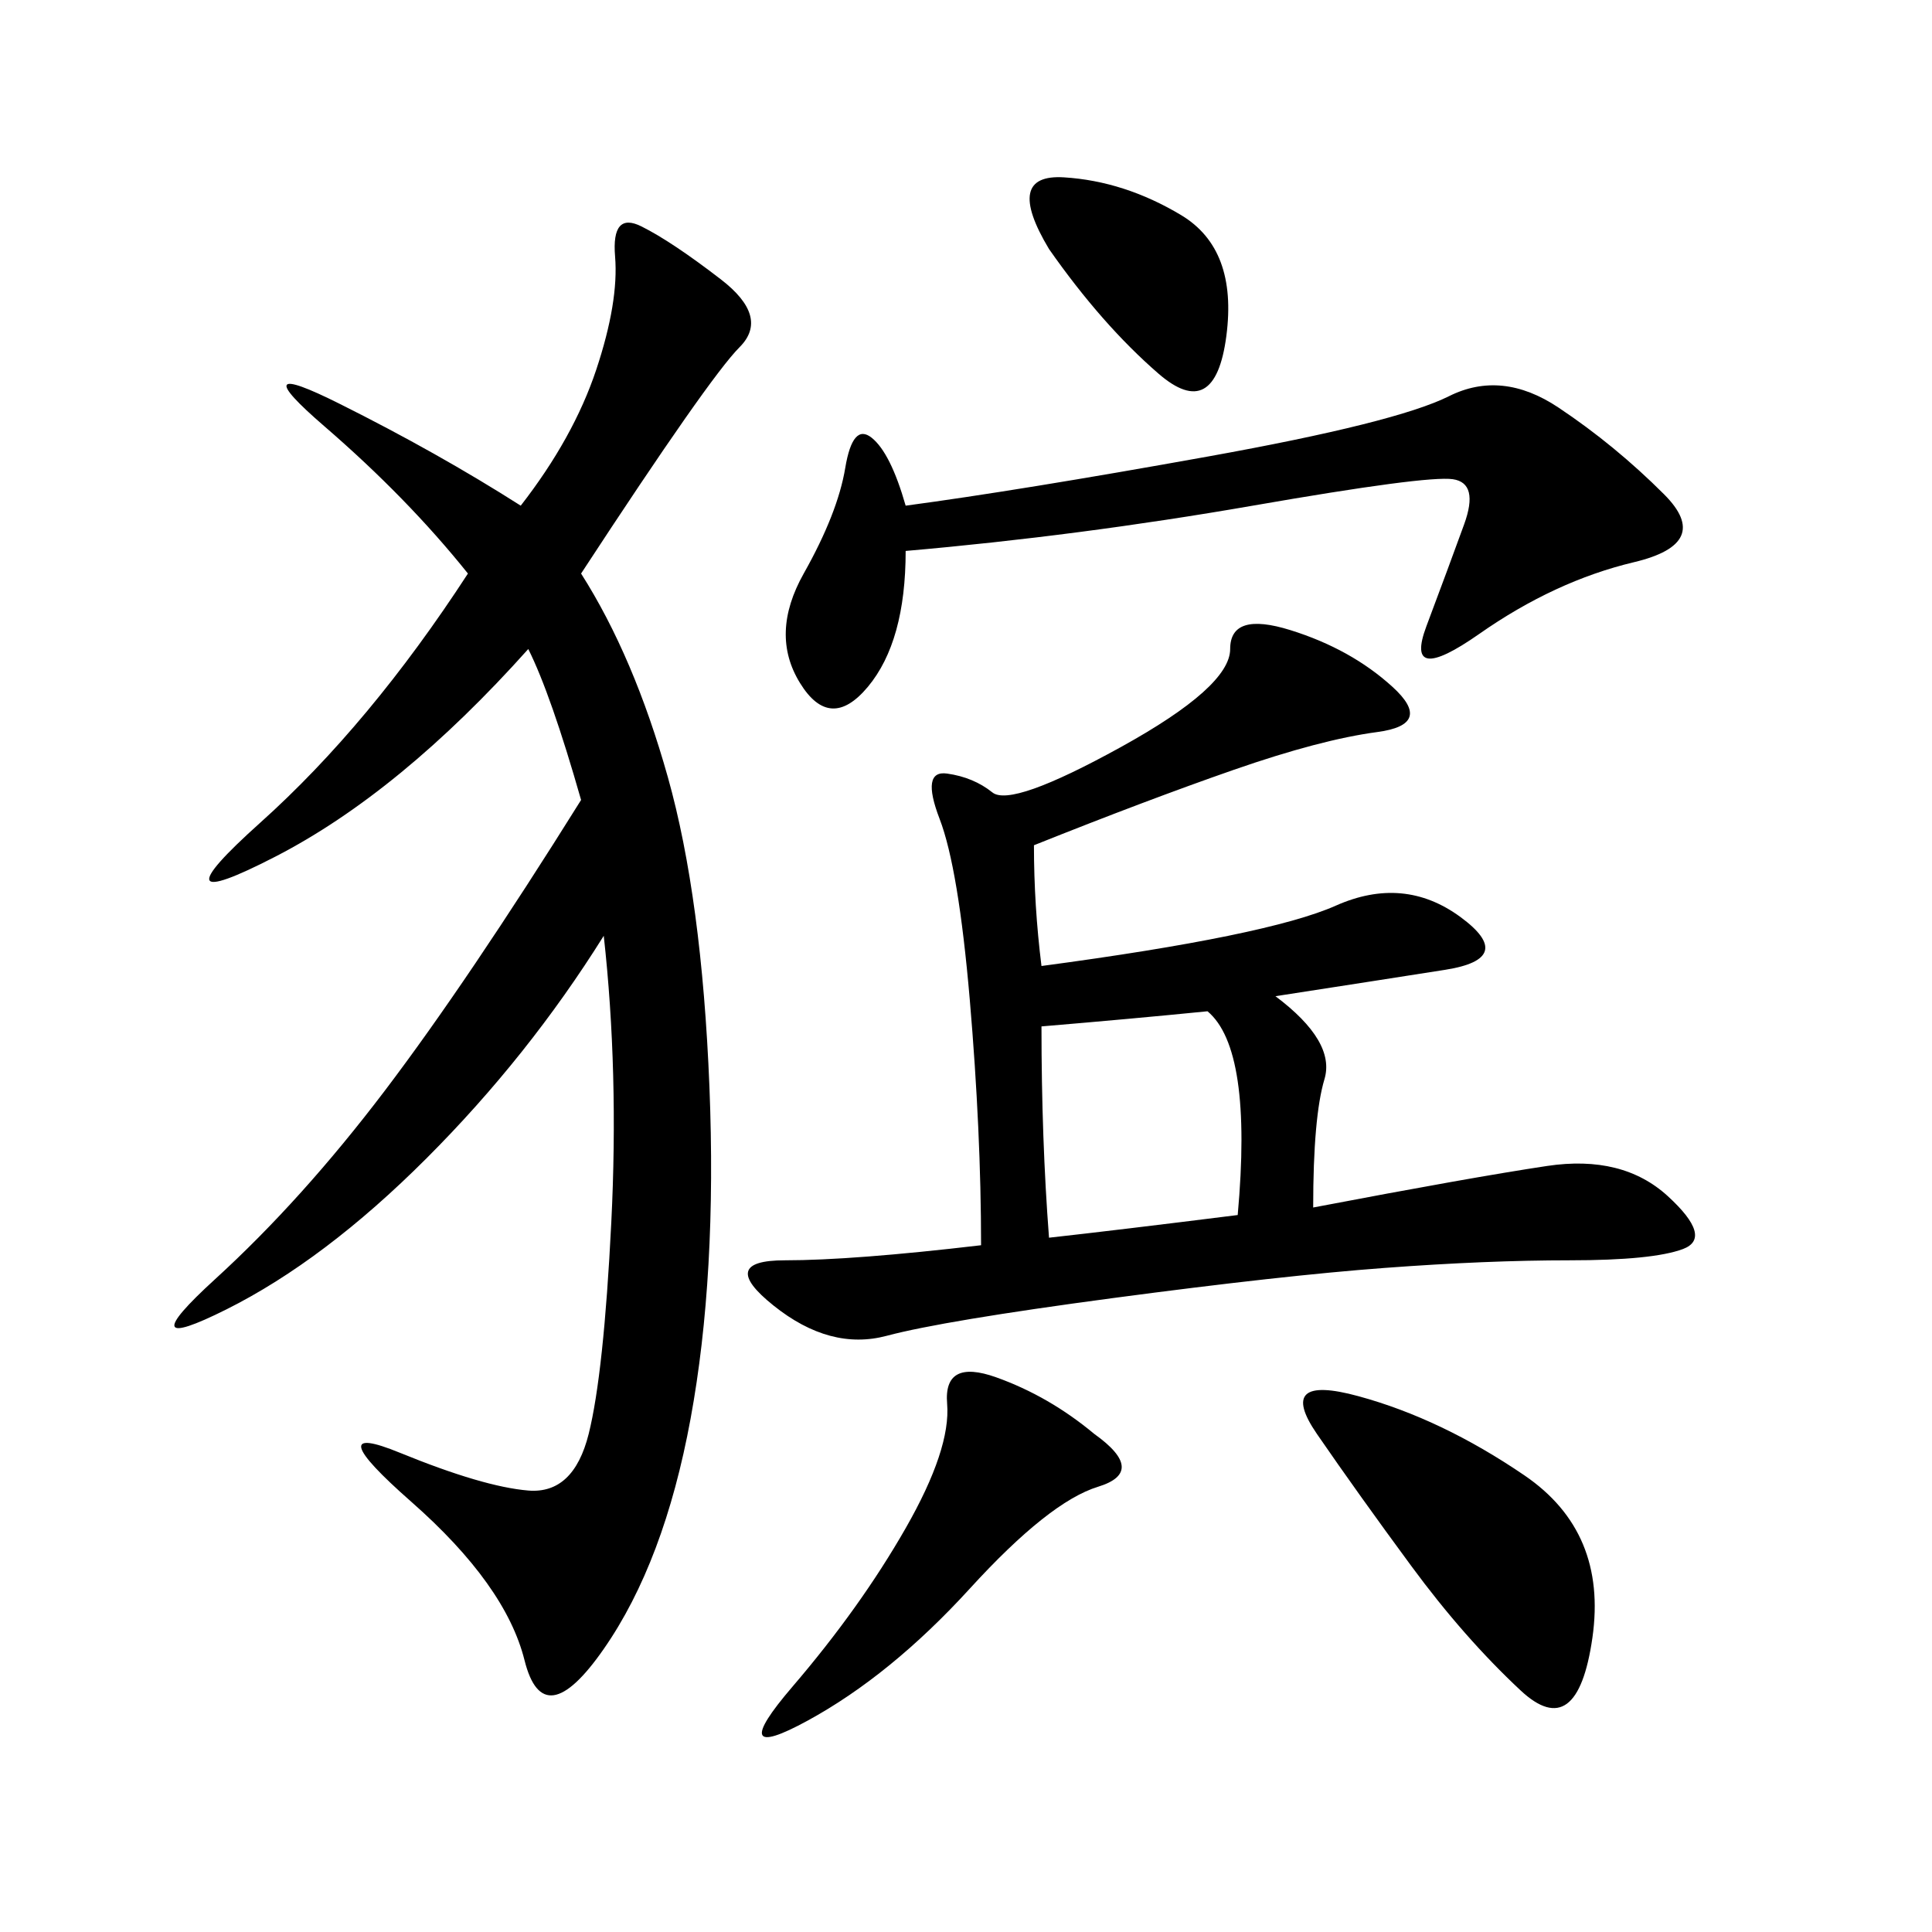 <svg xmlns="http://www.w3.org/2000/svg" xmlns:xlink="http://www.w3.org/1999/xlink" width="300" height="300"><path d="M90.23 89.06Q98.44 101.95 103.71 120.70Q108.98 139.45 110.16 168.75Q111.33 198.05 107.23 220.31Q103.13 242.58 93.75 256.05Q84.38 269.53 81.45 257.81Q78.52 246.09 63.87 233.20Q49.22 220.31 62.11 225.59Q75 230.86 82.03 231.45Q89.06 232.03 91.41 222.66Q93.75 213.28 94.92 189.84Q96.09 166.41 93.75 145.31L93.75 145.31Q82.03 164.06 66.21 179.88Q50.39 195.70 35.16 203.32Q19.92 210.94 33.40 198.63Q46.88 186.33 59.77 169.34Q72.66 152.34 90.23 124.22L90.23 124.22Q85.55 107.81 82.03 100.78L82.03 100.78Q62.11 123.05 42.77 133.01Q23.44 142.97 40.43 127.73Q57.42 112.50 72.66 89.06L72.66 89.06Q63.28 77.34 50.39 66.21Q37.50 55.08 52.73 62.70Q67.97 70.31 80.86 78.52L80.86 78.52Q89.06 67.97 92.58 57.42Q96.09 46.88 95.51 39.84Q94.92 32.81 99.61 35.16Q104.30 37.50 111.91 43.36Q119.53 49.22 114.84 53.91Q110.16 58.59 90.23 89.06L90.23 89.06ZM161.72 150Q196.88 145.31 207.42 140.63Q217.97 135.94 226.76 142.38Q235.55 148.83 224.41 150.59Q213.28 152.34 198.05 154.69L198.05 154.69Q207.42 161.72 205.66 167.58Q203.91 173.44 203.91 187.50L203.91 187.50Q228.52 182.81 240.23 181.05Q251.95 179.30 258.98 185.74Q266.02 192.19 261.33 193.95Q256.64 195.70 243.75 195.70L243.75 195.70Q230.86 195.70 215.04 196.88Q199.22 198.05 172.85 201.56Q146.48 205.08 137.70 207.42Q128.91 209.77 120.12 202.73Q111.33 195.70 121.88 195.70L121.88 195.70Q132.42 195.70 152.34 193.36L152.34 193.36Q152.34 175.78 150.59 155.27Q148.83 134.77 145.90 127.15Q142.97 119.53 147.07 120.12Q151.17 120.70 154.10 123.05Q157.03 125.39 174.02 116.02Q191.02 106.64 191.02 100.78L191.02 100.78Q191.02 94.92 200.39 97.85Q209.77 100.78 216.21 106.64Q222.66 112.50 213.87 113.67Q205.08 114.84 191.60 119.53Q178.13 124.22 160.55 131.25L160.55 131.25Q160.55 140.63 161.72 150L161.72 150ZM140.63 85.55Q140.63 99.61 134.77 106.64Q128.91 113.67 124.22 106.05Q119.53 98.44 124.80 89.06Q130.08 79.69 131.25 72.66Q132.42 65.63 135.35 67.97Q138.28 70.31 140.63 78.52L140.63 78.52Q158.20 76.17 187.50 70.90Q216.80 65.63 225 61.52Q233.20 57.42 241.99 63.28Q250.78 69.14 258.40 76.76Q266.02 84.38 253.71 87.30Q241.41 90.23 229.69 98.44Q217.97 106.64 221.48 97.27Q225 87.89 227.34 81.45Q229.69 75 225.59 74.41Q221.48 73.83 194.53 78.52Q167.58 83.20 140.63 85.55L140.63 85.55ZM210.94 216.80Q223.83 220.31 236.72 229.10Q249.61 237.89 247.27 254.30Q244.92 270.70 236.13 262.50Q227.34 254.30 219.14 243.16Q210.94 232.03 204.49 222.66Q198.05 213.28 210.94 216.80L210.94 216.80ZM161.72 159.38Q161.72 176.95 162.89 192.19L162.89 192.19Q173.44 191.02 192.19 188.67L192.19 188.67Q194.53 162.89 187.50 157.03L187.50 157.03Q175.78 158.20 161.72 159.38L161.72 159.38ZM169.92 222.66Q178.13 228.52 170.51 230.86Q162.89 233.20 150.59 246.68Q138.28 260.16 125.39 267.19Q112.50 274.22 123.05 261.91Q133.59 249.61 140.63 237.30Q147.66 225 147.07 217.97Q146.48 210.94 154.69 213.87Q162.89 216.80 169.92 222.66L169.92 222.66ZM162.89 38.67Q155.86 26.95 165.23 27.54Q174.61 28.13 183.40 33.40Q192.19 38.67 190.43 52.15Q188.67 65.63 179.88 58.01Q171.09 50.39 162.89 38.67L162.89 38.67Z"/></svg>